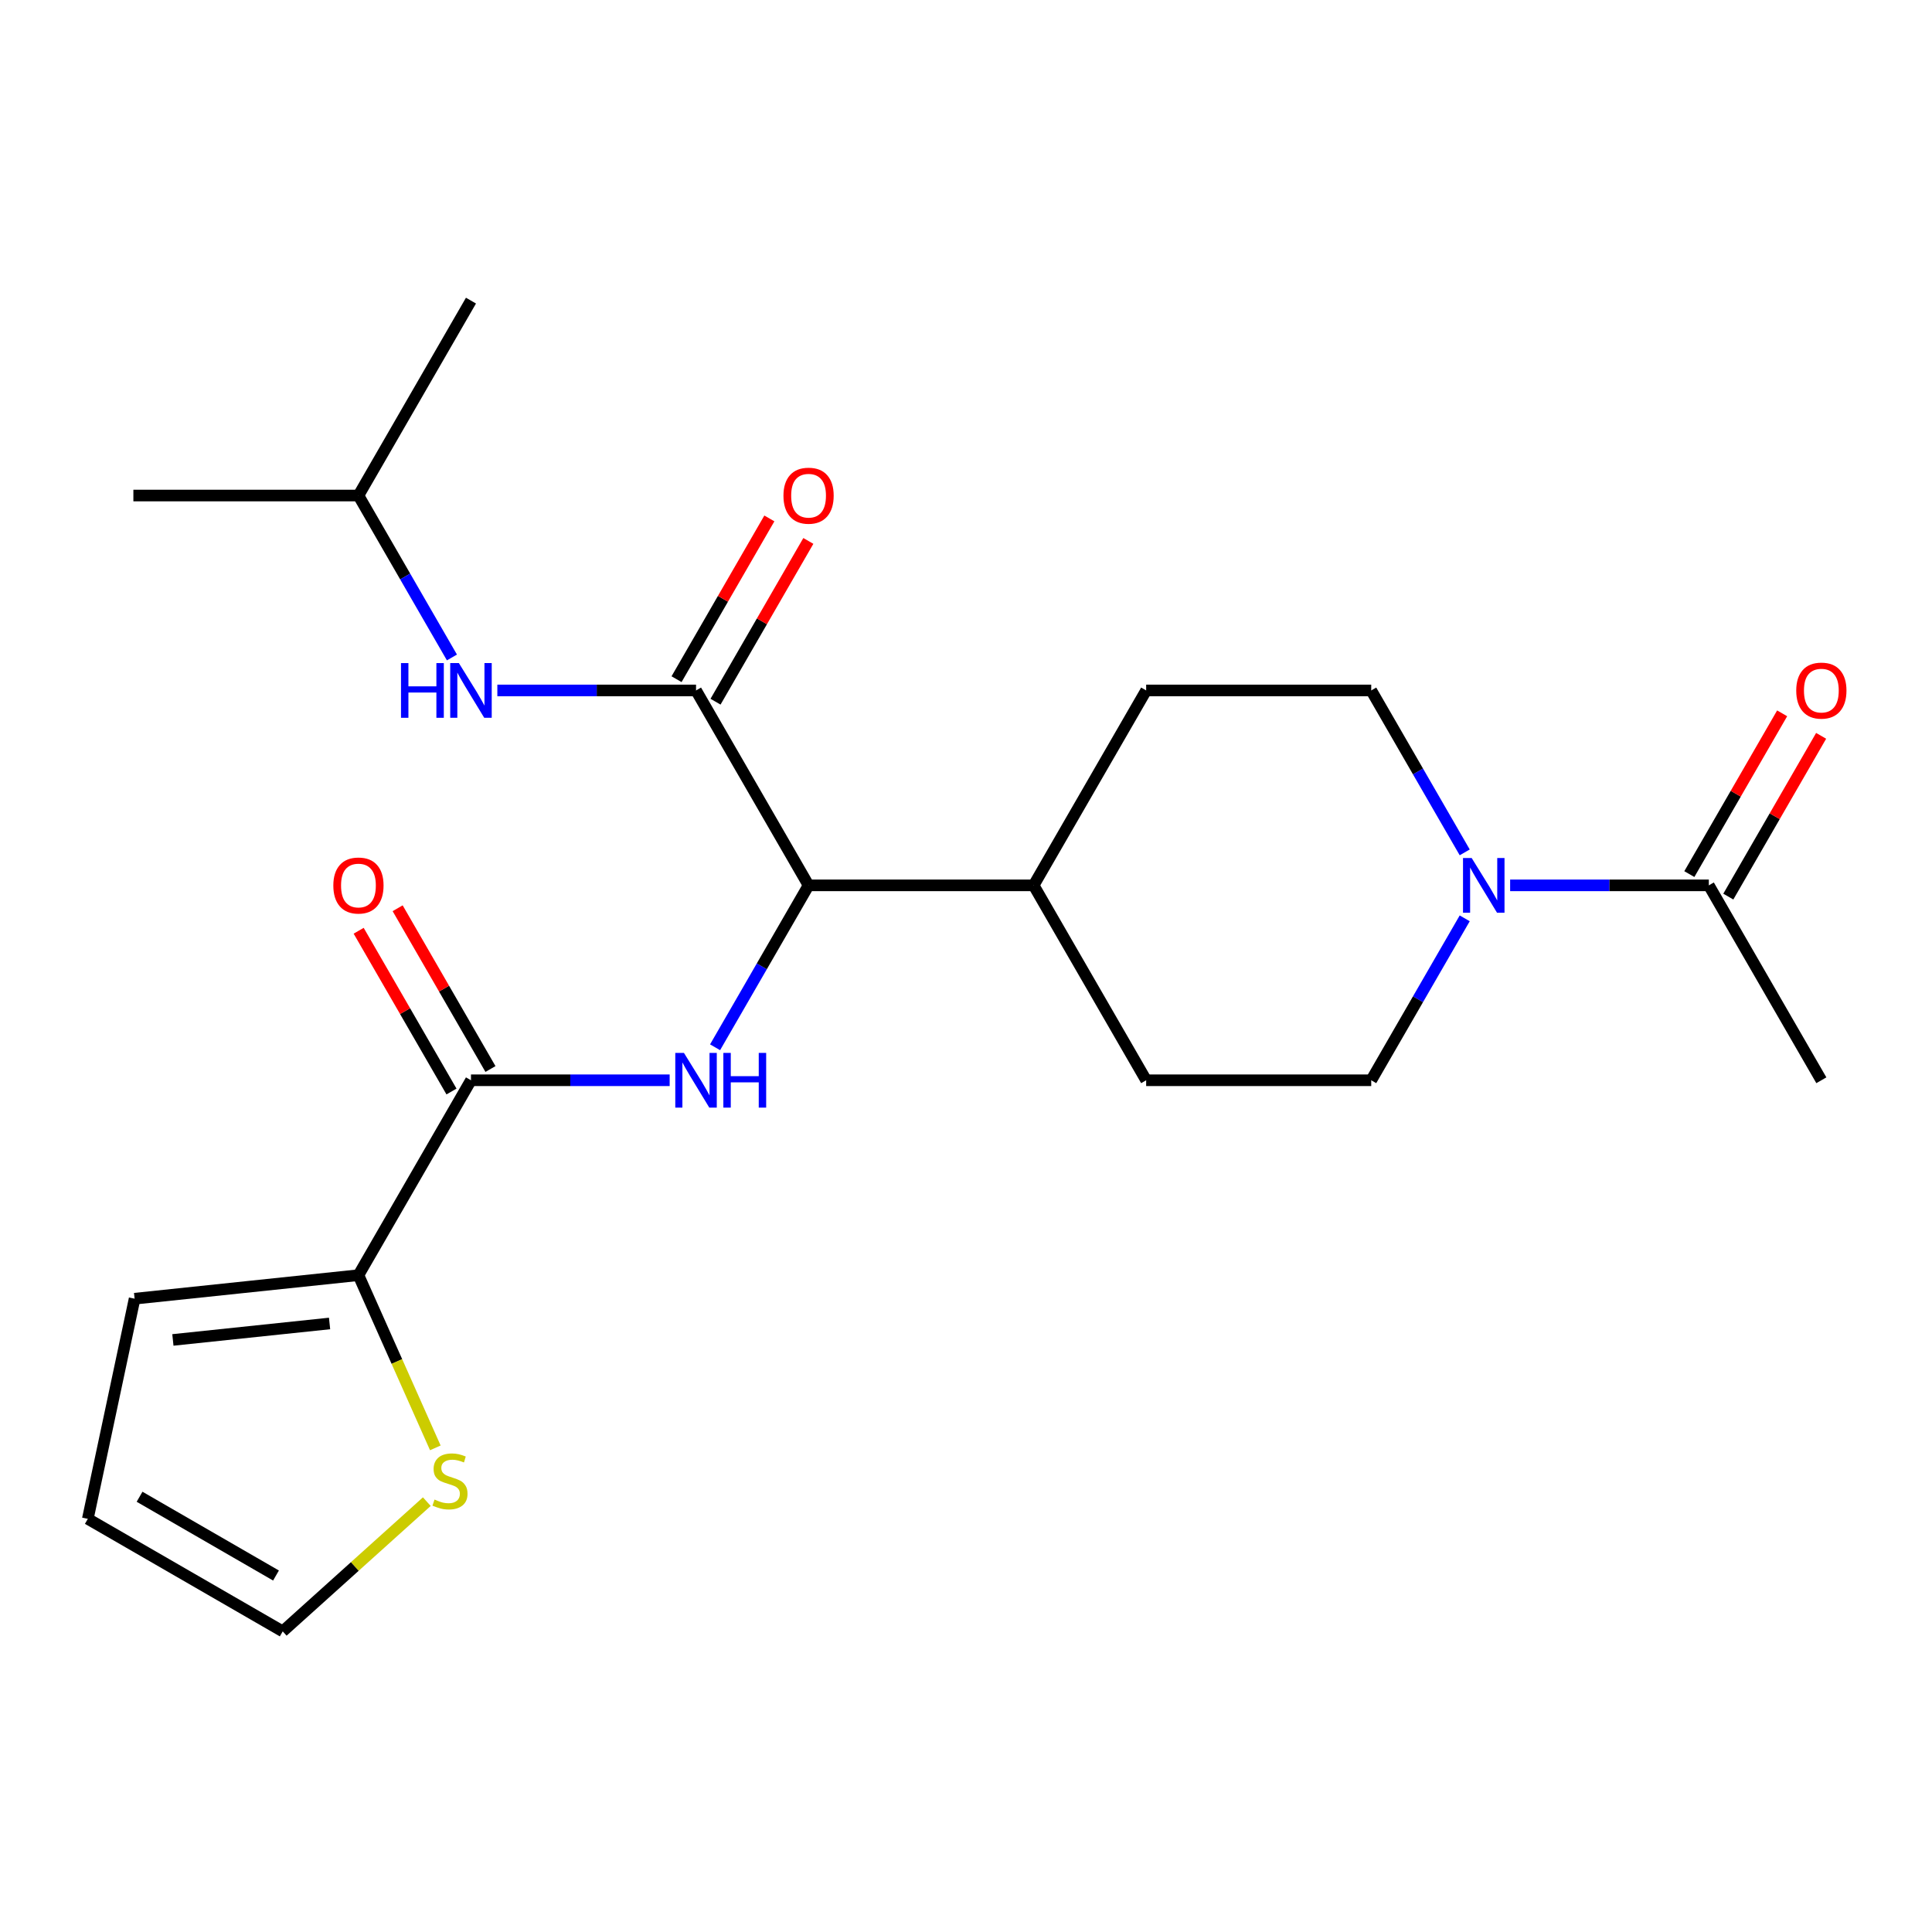 <?xml version='1.0' encoding='iso-8859-1'?>
<svg version='1.1' baseProfile='full'
              xmlns='http://www.w3.org/2000/svg'
                      xmlns:rdkit='http://www.rdkit.org/xml'
                      xmlns:xlink='http://www.w3.org/1999/xlink'
                  xml:space='preserve'
width='1000px' height='1000px' viewBox='0 0 1000 1000'>
<!-- END OF HEADER -->
<rect style='opacity:1.0;fill:#FFFFFF;stroke:none' width='1000' height='1000' x='0' y='0'> </rect>
<path class='bond-0' d='M 942.729,559.143 L 884.483,458.258' style='fill:none;fill-rule:evenodd;stroke:#000000;stroke-width:6px;stroke-linecap:butt;stroke-linejoin:miter;stroke-opacity:1' />
<path class='bond-1' d='M 758.134,475.33 L 733.939,517.237' style='fill:none;fill-rule:evenodd;stroke:#0000FF;stroke-width:6px;stroke-linecap:butt;stroke-linejoin:miter;stroke-opacity:1' />
<path class='bond-1' d='M 733.939,517.237 L 709.745,559.143' style='fill:none;fill-rule:evenodd;stroke:#000000;stroke-width:6px;stroke-linecap:butt;stroke-linejoin:miter;stroke-opacity:1' />
<path class='bond-2' d='M 781.643,458.258 L 833.063,458.258' style='fill:none;fill-rule:evenodd;stroke:#0000FF;stroke-width:6px;stroke-linecap:butt;stroke-linejoin:miter;stroke-opacity:1' />
<path class='bond-2' d='M 833.063,458.258 L 884.483,458.258' style='fill:none;fill-rule:evenodd;stroke:#000000;stroke-width:6px;stroke-linecap:butt;stroke-linejoin:miter;stroke-opacity:1' />
<path class='bond-3' d='M 758.134,441.186 L 733.939,399.279' style='fill:none;fill-rule:evenodd;stroke:#0000FF;stroke-width:6px;stroke-linecap:butt;stroke-linejoin:miter;stroke-opacity:1' />
<path class='bond-3' d='M 733.939,399.279 L 709.745,357.372' style='fill:none;fill-rule:evenodd;stroke:#000000;stroke-width:6px;stroke-linecap:butt;stroke-linejoin:miter;stroke-opacity:1' />
<path class='bond-4' d='M 894.572,464.082 L 918.593,422.476' style='fill:none;fill-rule:evenodd;stroke:#000000;stroke-width:6px;stroke-linecap:butt;stroke-linejoin:miter;stroke-opacity:1' />
<path class='bond-4' d='M 918.593,422.476 L 942.615,380.869' style='fill:none;fill-rule:evenodd;stroke:#FF0000;stroke-width:6px;stroke-linecap:butt;stroke-linejoin:miter;stroke-opacity:1' />
<path class='bond-4' d='M 874.395,452.433 L 898.416,410.827' style='fill:none;fill-rule:evenodd;stroke:#000000;stroke-width:6px;stroke-linecap:butt;stroke-linejoin:miter;stroke-opacity:1' />
<path class='bond-4' d='M 898.416,410.827 L 922.438,369.22' style='fill:none;fill-rule:evenodd;stroke:#FF0000;stroke-width:6px;stroke-linecap:butt;stroke-linejoin:miter;stroke-opacity:1' />
<path class='bond-5' d='M 185.529,256.487 L 69.037,256.487' style='fill:none;fill-rule:evenodd;stroke:#000000;stroke-width:6px;stroke-linecap:butt;stroke-linejoin:miter;stroke-opacity:1' />
<path class='bond-6' d='M 185.529,256.487 L 243.775,155.602' style='fill:none;fill-rule:evenodd;stroke:#000000;stroke-width:6px;stroke-linecap:butt;stroke-linejoin:miter;stroke-opacity:1' />
<path class='bond-7' d='M 185.529,256.487 L 209.724,298.394' style='fill:none;fill-rule:evenodd;stroke:#000000;stroke-width:6px;stroke-linecap:butt;stroke-linejoin:miter;stroke-opacity:1' />
<path class='bond-7' d='M 209.724,298.394 L 233.918,340.3' style='fill:none;fill-rule:evenodd;stroke:#0000FF;stroke-width:6px;stroke-linecap:butt;stroke-linejoin:miter;stroke-opacity:1' />
<path class='bond-8' d='M 370.356,363.197 L 394.377,321.591' style='fill:none;fill-rule:evenodd;stroke:#000000;stroke-width:6px;stroke-linecap:butt;stroke-linejoin:miter;stroke-opacity:1' />
<path class='bond-8' d='M 394.377,321.591 L 418.399,279.984' style='fill:none;fill-rule:evenodd;stroke:#FF0000;stroke-width:6px;stroke-linecap:butt;stroke-linejoin:miter;stroke-opacity:1' />
<path class='bond-8' d='M 350.179,351.548 L 374.2,309.941' style='fill:none;fill-rule:evenodd;stroke:#000000;stroke-width:6px;stroke-linecap:butt;stroke-linejoin:miter;stroke-opacity:1' />
<path class='bond-8' d='M 374.2,309.941 L 398.222,268.335' style='fill:none;fill-rule:evenodd;stroke:#FF0000;stroke-width:6px;stroke-linecap:butt;stroke-linejoin:miter;stroke-opacity:1' />
<path class='bond-9' d='M 360.267,357.372 L 308.847,357.372' style='fill:none;fill-rule:evenodd;stroke:#000000;stroke-width:6px;stroke-linecap:butt;stroke-linejoin:miter;stroke-opacity:1' />
<path class='bond-9' d='M 308.847,357.372 L 257.427,357.372' style='fill:none;fill-rule:evenodd;stroke:#0000FF;stroke-width:6px;stroke-linecap:butt;stroke-linejoin:miter;stroke-opacity:1' />
<path class='bond-10' d='M 360.267,357.372 L 418.514,458.258' style='fill:none;fill-rule:evenodd;stroke:#000000;stroke-width:6px;stroke-linecap:butt;stroke-linejoin:miter;stroke-opacity:1' />
<path class='bond-11' d='M 185.529,660.029 L 205.428,704.723' style='fill:none;fill-rule:evenodd;stroke:#000000;stroke-width:6px;stroke-linecap:butt;stroke-linejoin:miter;stroke-opacity:1' />
<path class='bond-11' d='M 205.428,704.723 L 225.327,749.417' style='fill:none;fill-rule:evenodd;stroke:#CCCC00;stroke-width:6px;stroke-linecap:butt;stroke-linejoin:miter;stroke-opacity:1' />
<path class='bond-12' d='M 185.529,660.029 L 69.675,672.205' style='fill:none;fill-rule:evenodd;stroke:#000000;stroke-width:6px;stroke-linecap:butt;stroke-linejoin:miter;stroke-opacity:1' />
<path class='bond-12' d='M 170.586,685.026 L 89.488,693.55' style='fill:none;fill-rule:evenodd;stroke:#000000;stroke-width:6px;stroke-linecap:butt;stroke-linejoin:miter;stroke-opacity:1' />
<path class='bond-13' d='M 185.529,660.029 L 243.775,559.143' style='fill:none;fill-rule:evenodd;stroke:#000000;stroke-width:6px;stroke-linecap:butt;stroke-linejoin:miter;stroke-opacity:1' />
<path class='bond-14' d='M 346.615,559.143 L 295.195,559.143' style='fill:none;fill-rule:evenodd;stroke:#0000FF;stroke-width:6px;stroke-linecap:butt;stroke-linejoin:miter;stroke-opacity:1' />
<path class='bond-14' d='M 295.195,559.143 L 243.775,559.143' style='fill:none;fill-rule:evenodd;stroke:#000000;stroke-width:6px;stroke-linecap:butt;stroke-linejoin:miter;stroke-opacity:1' />
<path class='bond-15' d='M 370.124,542.071 L 394.319,500.164' style='fill:none;fill-rule:evenodd;stroke:#0000FF;stroke-width:6px;stroke-linecap:butt;stroke-linejoin:miter;stroke-opacity:1' />
<path class='bond-15' d='M 394.319,500.164 L 418.514,458.258' style='fill:none;fill-rule:evenodd;stroke:#000000;stroke-width:6px;stroke-linecap:butt;stroke-linejoin:miter;stroke-opacity:1' />
<path class='bond-16' d='M 253.864,553.319 L 229.842,511.712' style='fill:none;fill-rule:evenodd;stroke:#000000;stroke-width:6px;stroke-linecap:butt;stroke-linejoin:miter;stroke-opacity:1' />
<path class='bond-16' d='M 229.842,511.712 L 205.821,470.106' style='fill:none;fill-rule:evenodd;stroke:#FF0000;stroke-width:6px;stroke-linecap:butt;stroke-linejoin:miter;stroke-opacity:1' />
<path class='bond-16' d='M 233.687,564.968 L 209.665,523.361' style='fill:none;fill-rule:evenodd;stroke:#000000;stroke-width:6px;stroke-linecap:butt;stroke-linejoin:miter;stroke-opacity:1' />
<path class='bond-16' d='M 209.665,523.361 L 185.643,481.755' style='fill:none;fill-rule:evenodd;stroke:#FF0000;stroke-width:6px;stroke-linecap:butt;stroke-linejoin:miter;stroke-opacity:1' />
<path class='bond-17' d='M 220.918,777.248 L 183.629,810.823' style='fill:none;fill-rule:evenodd;stroke:#CCCC00;stroke-width:6px;stroke-linecap:butt;stroke-linejoin:miter;stroke-opacity:1' />
<path class='bond-17' d='M 183.629,810.823 L 146.34,844.398' style='fill:none;fill-rule:evenodd;stroke:#000000;stroke-width:6px;stroke-linecap:butt;stroke-linejoin:miter;stroke-opacity:1' />
<path class='bond-18' d='M 593.252,559.143 L 709.745,559.143' style='fill:none;fill-rule:evenodd;stroke:#000000;stroke-width:6px;stroke-linecap:butt;stroke-linejoin:miter;stroke-opacity:1' />
<path class='bond-19' d='M 593.252,559.143 L 535.006,458.258' style='fill:none;fill-rule:evenodd;stroke:#000000;stroke-width:6px;stroke-linecap:butt;stroke-linejoin:miter;stroke-opacity:1' />
<path class='bond-20' d='M 535.006,458.258 L 593.252,357.372' style='fill:none;fill-rule:evenodd;stroke:#000000;stroke-width:6px;stroke-linecap:butt;stroke-linejoin:miter;stroke-opacity:1' />
<path class='bond-21' d='M 535.006,458.258 L 418.514,458.258' style='fill:none;fill-rule:evenodd;stroke:#000000;stroke-width:6px;stroke-linecap:butt;stroke-linejoin:miter;stroke-opacity:1' />
<path class='bond-22' d='M 593.252,357.372 L 709.745,357.372' style='fill:none;fill-rule:evenodd;stroke:#000000;stroke-width:6px;stroke-linecap:butt;stroke-linejoin:miter;stroke-opacity:1' />
<path class='bond-23' d='M 69.675,672.205 L 45.455,786.152' style='fill:none;fill-rule:evenodd;stroke:#000000;stroke-width:6px;stroke-linecap:butt;stroke-linejoin:miter;stroke-opacity:1' />
<path class='bond-24' d='M 146.34,844.398 L 45.455,786.152' style='fill:none;fill-rule:evenodd;stroke:#000000;stroke-width:6px;stroke-linecap:butt;stroke-linejoin:miter;stroke-opacity:1' />
<path class='bond-24' d='M 142.856,815.484 L 72.237,774.712' style='fill:none;fill-rule:evenodd;stroke:#000000;stroke-width:6px;stroke-linecap:butt;stroke-linejoin:miter;stroke-opacity:1' />
<path  class='atom-1' d='M 761.731 444.098
L 771.011 459.098
Q 771.931 460.578, 773.411 463.258
Q 774.891 465.938, 774.971 466.098
L 774.971 444.098
L 778.731 444.098
L 778.731 472.418
L 774.851 472.418
L 764.891 456.018
Q 763.731 454.098, 762.491 451.898
Q 761.291 449.698, 760.931 449.018
L 760.931 472.418
L 757.251 472.418
L 757.251 444.098
L 761.731 444.098
' fill='#0000FF'/>
<path  class='atom-3' d='M 929.729 357.452
Q 929.729 350.652, 933.089 346.852
Q 936.449 343.052, 942.729 343.052
Q 949.009 343.052, 952.369 346.852
Q 955.729 350.652, 955.729 357.452
Q 955.729 364.332, 952.329 368.252
Q 948.929 372.132, 942.729 372.132
Q 936.489 372.132, 933.089 368.252
Q 929.729 364.372, 929.729 357.452
M 942.729 368.932
Q 947.049 368.932, 949.369 366.052
Q 951.729 363.132, 951.729 357.452
Q 951.729 351.892, 949.369 349.092
Q 947.049 346.252, 942.729 346.252
Q 938.409 346.252, 936.049 349.052
Q 933.729 351.852, 933.729 357.452
Q 933.729 363.172, 936.049 366.052
Q 938.409 368.932, 942.729 368.932
' fill='#FF0000'/>
<path  class='atom-6' d='M 405.514 256.567
Q 405.514 249.767, 408.874 245.967
Q 412.234 242.167, 418.514 242.167
Q 424.794 242.167, 428.154 245.967
Q 431.514 249.767, 431.514 256.567
Q 431.514 263.447, 428.114 267.367
Q 424.714 271.247, 418.514 271.247
Q 412.274 271.247, 408.874 267.367
Q 405.514 263.487, 405.514 256.567
M 418.514 268.047
Q 422.834 268.047, 425.154 265.167
Q 427.514 262.247, 427.514 256.567
Q 427.514 251.007, 425.154 248.207
Q 422.834 245.367, 418.514 245.367
Q 414.194 245.367, 411.834 248.167
Q 409.514 250.967, 409.514 256.567
Q 409.514 262.287, 411.834 265.167
Q 414.194 268.047, 418.514 268.047
' fill='#FF0000'/>
<path  class='atom-7' d='M 207.555 343.212
L 211.395 343.212
L 211.395 355.252
L 225.875 355.252
L 225.875 343.212
L 229.715 343.212
L 229.715 371.532
L 225.875 371.532
L 225.875 358.452
L 211.395 358.452
L 211.395 371.532
L 207.555 371.532
L 207.555 343.212
' fill='#0000FF'/>
<path  class='atom-7' d='M 237.515 343.212
L 246.795 358.212
Q 247.715 359.692, 249.195 362.372
Q 250.675 365.052, 250.755 365.212
L 250.755 343.212
L 254.515 343.212
L 254.515 371.532
L 250.635 371.532
L 240.675 355.132
Q 239.515 353.212, 238.275 351.012
Q 237.075 348.812, 236.715 348.132
L 236.715 371.532
L 233.035 371.532
L 233.035 343.212
L 237.515 343.212
' fill='#0000FF'/>
<path  class='atom-10' d='M 354.007 544.983
L 363.287 559.983
Q 364.207 561.463, 365.687 564.143
Q 367.167 566.823, 367.247 566.983
L 367.247 544.983
L 371.007 544.983
L 371.007 573.303
L 367.127 573.303
L 357.167 556.903
Q 356.007 554.983, 354.767 552.783
Q 353.567 550.583, 353.207 549.903
L 353.207 573.303
L 349.527 573.303
L 349.527 544.983
L 354.007 544.983
' fill='#0000FF'/>
<path  class='atom-10' d='M 374.407 544.983
L 378.247 544.983
L 378.247 557.023
L 392.727 557.023
L 392.727 544.983
L 396.567 544.983
L 396.567 573.303
L 392.727 573.303
L 392.727 560.223
L 378.247 560.223
L 378.247 573.303
L 374.407 573.303
L 374.407 544.983
' fill='#0000FF'/>
<path  class='atom-12' d='M 172.529 458.338
Q 172.529 451.538, 175.889 447.738
Q 179.249 443.938, 185.529 443.938
Q 191.809 443.938, 195.169 447.738
Q 198.529 451.538, 198.529 458.338
Q 198.529 465.218, 195.129 469.138
Q 191.729 473.018, 185.529 473.018
Q 179.289 473.018, 175.889 469.138
Q 172.529 465.258, 172.529 458.338
M 185.529 469.818
Q 189.849 469.818, 192.169 466.938
Q 194.529 464.018, 194.529 458.338
Q 194.529 452.778, 192.169 449.978
Q 189.849 447.138, 185.529 447.138
Q 181.209 447.138, 178.849 449.938
Q 176.529 452.738, 176.529 458.338
Q 176.529 464.058, 178.849 466.938
Q 181.209 469.818, 185.529 469.818
' fill='#FF0000'/>
<path  class='atom-13' d='M 224.911 776.17
Q 225.231 776.29, 226.551 776.85
Q 227.871 777.41, 229.311 777.77
Q 230.791 778.09, 232.231 778.09
Q 234.911 778.09, 236.471 776.81
Q 238.031 775.49, 238.031 773.21
Q 238.031 771.65, 237.231 770.69
Q 236.471 769.73, 235.271 769.21
Q 234.071 768.69, 232.071 768.09
Q 229.551 767.33, 228.031 766.61
Q 226.551 765.89, 225.471 764.37
Q 224.431 762.85, 224.431 760.29
Q 224.431 756.73, 226.831 754.53
Q 229.271 752.33, 234.071 752.33
Q 237.351 752.33, 241.071 753.89
L 240.151 756.97
Q 236.751 755.57, 234.191 755.57
Q 231.431 755.57, 229.911 756.73
Q 228.391 757.85, 228.431 759.81
Q 228.431 761.33, 229.191 762.25
Q 229.991 763.17, 231.111 763.69
Q 232.271 764.21, 234.191 764.81
Q 236.751 765.61, 238.271 766.41
Q 239.791 767.21, 240.871 768.85
Q 241.991 770.45, 241.991 773.21
Q 241.991 777.13, 239.351 779.25
Q 236.751 781.33, 232.391 781.33
Q 229.871 781.33, 227.951 780.77
Q 226.071 780.25, 223.831 779.33
L 224.911 776.17
' fill='#CCCC00'/>
</svg>
